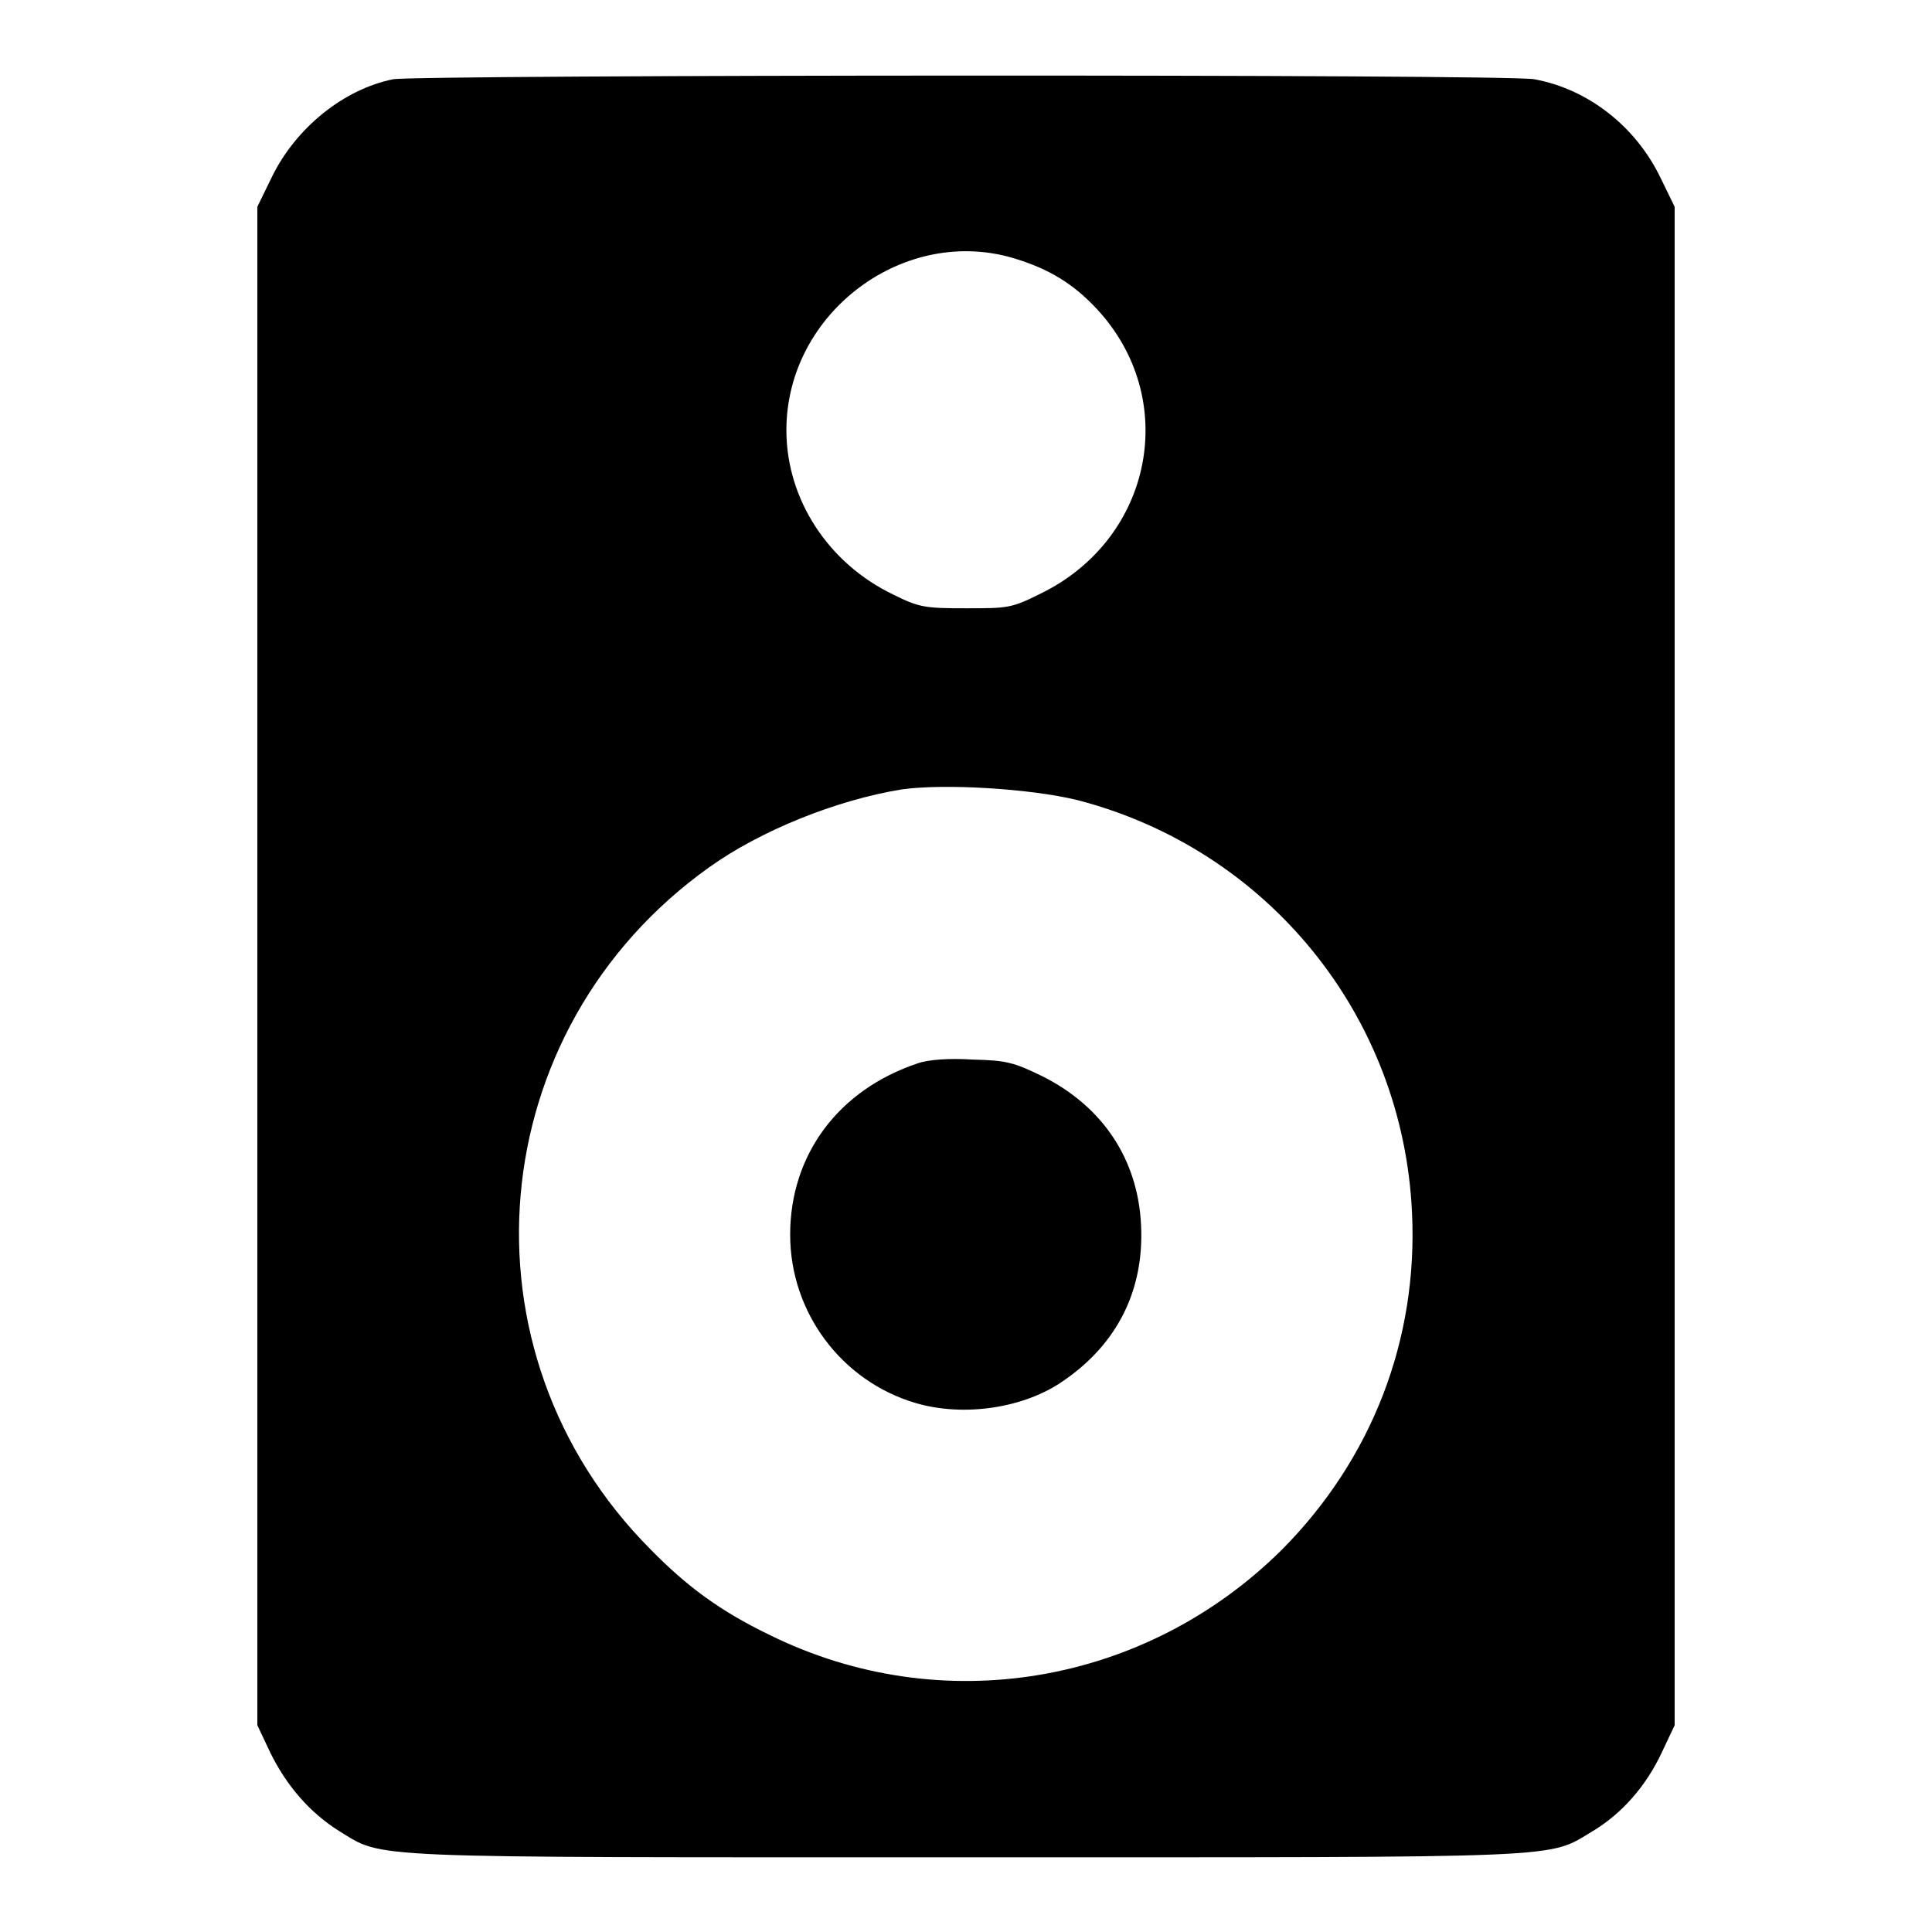 <?xml version="1.0" encoding="utf-8"?>
<!-- Svg Vector Icons : http://www.onlinewebfonts.com/icon -->
<!DOCTYPE svg PUBLIC "-//W3C//DTD SVG 1.1//EN" "http://www.w3.org/Graphics/SVG/1.1/DTD/svg11.dtd">
<svg version="1.1" xmlns="http://www.w3.org/2000/svg" xmlns:xlink="http://www.w3.org/1999/xlink" x="0px" y="0px" viewBox="0 0 256 256" enable-background="new 0 0 256 256" xml:space="preserve">
<g><g><g><path fill="#000000" d="M52.1,10.5c-6.5,1.3-12.9,6.4-16.1,13l-1.9,3.9V128v100.6l1.7,3.6c2.2,4.5,5.3,8,9.1,10.4c6.1,3.7,2,3.5,83.1,3.5c81.1,0,76.9,0.2,83.1-3.5c3.8-2.3,7-5.9,9.1-10.4l1.7-3.6V128V27.4l-1.9-3.9c-3.3-6.8-9.6-11.7-16.7-13C199.7,9.8,55.6,9.9,52.1,10.5z M134.6,34.3c4.5,1.4,7.6,3.3,10.7,6.6c11.1,11.9,7.5,30.4-7.3,37.7c-4,2-4.4,2-10,2c-5.4,0-6.2-0.1-9.6-1.8c-8.6-4.1-14.2-12.6-14.2-21.8C104.2,41.4,119.9,29.7,134.6,34.3z M142.7,106c25.2,6.5,43.2,28.5,44.4,54.7c0.8,16.8-5.3,32.6-17.2,44.6c-18.1,18-45.2,22.6-68,11.3c-6.4-3.1-10.8-6.3-15.7-11.3c-26.1-26.2-22.4-68.9,7.8-90.4c6.7-4.8,16.8-8.9,25.5-10.3C125.2,103.8,136.5,104.5,142.7,106z"/><path fill="#000000" d="M121.6,140.9c-10.5,3.5-16.9,12.1-16.9,22.7c0,10.3,6.8,19.4,16.6,22.3c6.4,1.9,14.5,0.7,19.7-3c7.1-4.9,10.6-12,10.2-20.5c-0.4-8.8-5.1-15.8-13.1-19.8c-3.7-1.8-4.7-2.1-9.2-2.2C125.8,140.2,123,140.4,121.6,140.9z"/></g></g></g>
</svg>